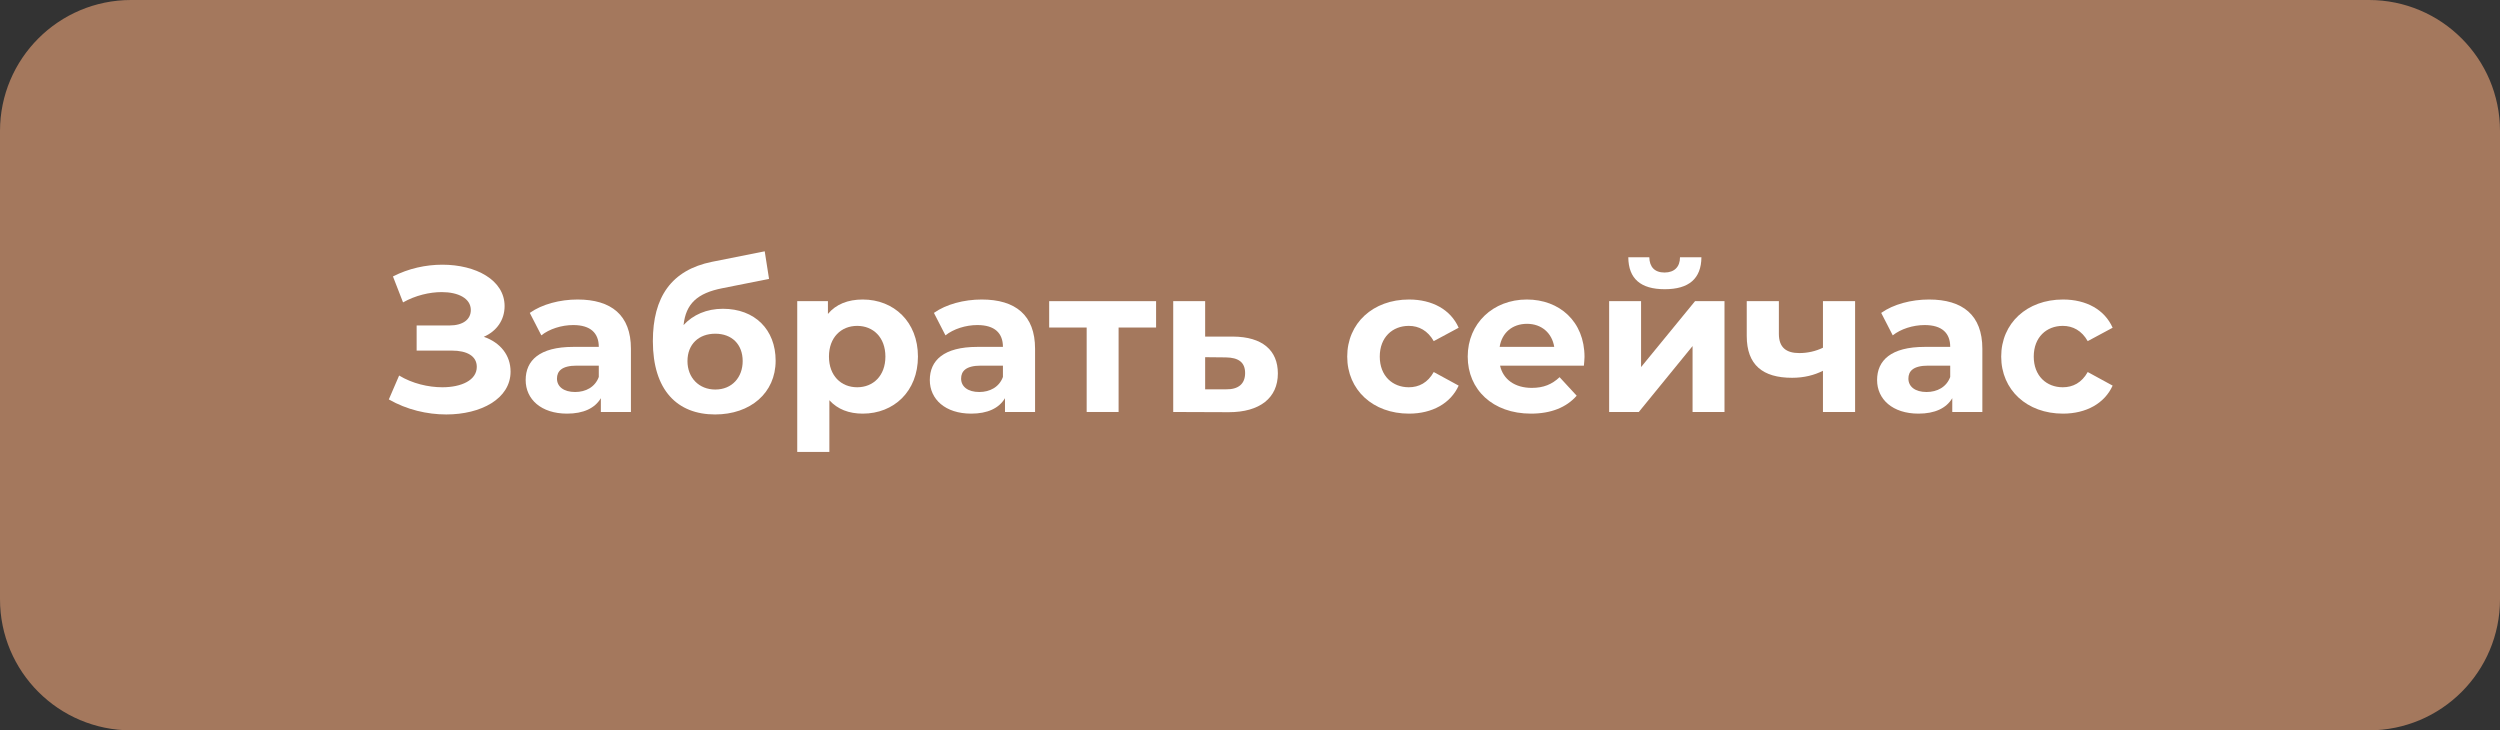 <?xml version="1.0" encoding="UTF-8"?> <svg xmlns="http://www.w3.org/2000/svg" width="267" height="78" viewBox="0 0 267 78" fill="none"><rect x="0" y="0" width="267" height="78" fill="#333333" stroke="none"/><path d="M0 14C0 6.268 6.268 0 14 0H253C260.732 0 267 6.268 267 14V64C267 71.732 260.732 78 253 78H14C6.268 78 0 71.732 0 64V14Z" fill="#A4785D"></path><path d="M51.669 35.97C53.451 36.586 54.529 37.95 54.529 39.688C54.529 42.592 51.361 44.264 47.665 44.264C45.619 44.264 43.441 43.758 41.527 42.658L42.627 40.106C44.035 40.964 45.751 41.36 47.247 41.36C49.271 41.36 50.921 40.612 50.921 39.182C50.921 38.016 49.865 37.444 48.259 37.444H44.497V34.76H47.995C49.447 34.76 50.283 34.122 50.283 33.11C50.283 31.856 48.919 31.196 47.181 31.196C45.883 31.196 44.365 31.548 43.045 32.296L41.967 29.524C43.639 28.666 45.487 28.27 47.247 28.27C50.811 28.27 53.891 29.898 53.891 32.692C53.891 34.188 53.033 35.376 51.669 35.97Z" fill="white"></path><path d="M61.685 31.988C65.293 31.988 67.383 33.66 67.383 37.246V44H64.171V42.526C63.533 43.604 62.301 44.176 60.563 44.176C57.791 44.176 56.141 42.636 56.141 40.59C56.141 38.5 57.615 37.048 61.223 37.048H63.951C63.951 35.574 63.071 34.716 61.223 34.716C59.969 34.716 58.671 35.134 57.813 35.816L56.581 33.418C57.879 32.494 59.793 31.988 61.685 31.988ZM61.421 41.866C62.565 41.866 63.555 41.338 63.951 40.26V39.05H61.597C59.991 39.05 59.485 39.644 59.485 40.436C59.485 41.294 60.211 41.866 61.421 41.866Z" fill="white"></path><path d="M77.206 32.978C80.616 32.978 82.838 35.2 82.838 38.522C82.838 41.976 80.132 44.264 76.37 44.264C72.344 44.264 69.726 41.69 69.726 36.432C69.726 31.724 71.706 28.842 76.04 27.962L81.672 26.84L82.134 29.788L77.162 30.778C74.456 31.306 73.246 32.45 73.004 34.716C74.016 33.616 75.468 32.978 77.206 32.978ZM76.392 41.602C78.196 41.602 79.318 40.282 79.318 38.566C79.318 36.762 78.152 35.64 76.392 35.64C74.632 35.64 73.422 36.762 73.422 38.566C73.422 40.348 74.654 41.602 76.392 41.602Z" fill="white"></path><path d="M92.141 31.988C95.463 31.988 98.037 34.364 98.037 38.082C98.037 41.8 95.463 44.176 92.141 44.176C90.667 44.176 89.457 43.714 88.577 42.746V48.268H85.145V32.164H88.423V33.528C89.281 32.494 90.557 31.988 92.141 31.988ZM91.547 41.36C93.263 41.36 94.561 40.128 94.561 38.082C94.561 36.036 93.263 34.804 91.547 34.804C89.831 34.804 88.533 36.036 88.533 38.082C88.533 40.128 89.831 41.36 91.547 41.36Z" fill="white"></path><path d="M104.847 31.988C108.455 31.988 110.545 33.66 110.545 37.246V44H107.333V42.526C106.695 43.604 105.463 44.176 103.725 44.176C100.953 44.176 99.303 42.636 99.303 40.59C99.303 38.5 100.777 37.048 104.385 37.048H107.113C107.113 35.574 106.233 34.716 104.385 34.716C103.131 34.716 101.833 35.134 100.975 35.816L99.743 33.418C101.041 32.494 102.955 31.988 104.847 31.988ZM104.583 41.866C105.727 41.866 106.717 41.338 107.113 40.26V39.05H104.759C103.153 39.05 102.647 39.644 102.647 40.436C102.647 41.294 103.373 41.866 104.583 41.866Z" fill="white"></path><path d="M123.47 32.164V34.98H119.466V44H116.056V34.98H112.052V32.164H123.47Z" fill="white"></path><path d="M131.702 35.948C134.804 35.97 136.476 37.4 136.476 39.886C136.476 42.504 134.54 44.022 131.24 44.022L125.3 44V32.164H128.71V35.948H131.702ZM130.932 41.58C132.252 41.602 132.978 41.008 132.978 39.842C132.978 38.676 132.252 38.192 130.932 38.17L128.71 38.148V41.58H130.932Z" fill="white"></path><path d="M150.483 44.176C146.633 44.176 143.883 41.646 143.883 38.082C143.883 34.518 146.633 31.988 150.483 31.988C152.969 31.988 154.927 33.066 155.785 35.002L153.123 36.432C152.485 35.31 151.539 34.804 150.461 34.804C148.723 34.804 147.359 36.014 147.359 38.082C147.359 40.15 148.723 41.36 150.461 41.36C151.539 41.36 152.485 40.876 153.123 39.732L155.785 41.184C154.927 43.076 152.969 44.176 150.483 44.176Z" fill="white"></path><path d="M169.226 38.126C169.226 38.39 169.182 38.764 169.16 39.05H160.206C160.536 40.524 161.79 41.426 163.594 41.426C164.848 41.426 165.75 41.052 166.564 40.282L168.39 42.262C167.29 43.516 165.64 44.176 163.506 44.176C159.414 44.176 156.752 41.602 156.752 38.082C156.752 34.54 159.458 31.988 163.066 31.988C166.542 31.988 169.226 34.32 169.226 38.126ZM163.088 34.584C161.526 34.584 160.404 35.53 160.162 37.048H165.992C165.75 35.552 164.628 34.584 163.088 34.584Z" fill="white"></path><path d="M177.796 30.888C175.222 30.888 173.924 29.766 173.902 27.478H176.146C176.168 28.49 176.696 29.106 177.774 29.106C178.83 29.106 179.424 28.49 179.424 27.478H181.712C181.69 29.766 180.37 30.888 177.796 30.888ZM171.856 44V32.164H175.266V39.204L181.03 32.164H184.176V44H180.766V36.96L175.024 44H171.856Z" fill="white"></path><path d="M194.692 32.164H198.124V44H194.692V39.6C193.768 40.062 192.69 40.348 191.392 40.348C188.268 40.348 186.552 38.984 186.552 35.882V32.164H189.984V35.662C189.984 37.136 190.798 37.708 192.162 37.708C193.064 37.708 193.922 37.51 194.692 37.136V32.164Z" fill="white"></path><path d="M206.017 31.988C209.625 31.988 211.715 33.66 211.715 37.246V44H208.503V42.526C207.865 43.604 206.633 44.176 204.895 44.176C202.123 44.176 200.473 42.636 200.473 40.59C200.473 38.5 201.947 37.048 205.555 37.048H208.283C208.283 35.574 207.403 34.716 205.555 34.716C204.301 34.716 203.003 35.134 202.145 35.816L200.913 33.418C202.211 32.494 204.125 31.988 206.017 31.988ZM205.753 41.866C206.897 41.866 207.887 41.338 208.283 40.26V39.05H205.929C204.323 39.05 203.817 39.644 203.817 40.436C203.817 41.294 204.543 41.866 205.753 41.866Z" fill="white"></path><path d="M220.328 44.176C216.478 44.176 213.728 41.646 213.728 38.082C213.728 34.518 216.478 31.988 220.328 31.988C222.814 31.988 224.772 33.066 225.63 35.002L222.968 36.432C222.33 35.31 221.384 34.804 220.306 34.804C218.568 34.804 217.204 36.014 217.204 38.082C217.204 40.15 218.568 41.36 220.306 41.36C221.384 41.36 222.33 40.876 222.968 39.732L225.63 41.184C224.772 43.076 222.814 44.176 220.328 44.176Z" fill="white"></path></svg> 